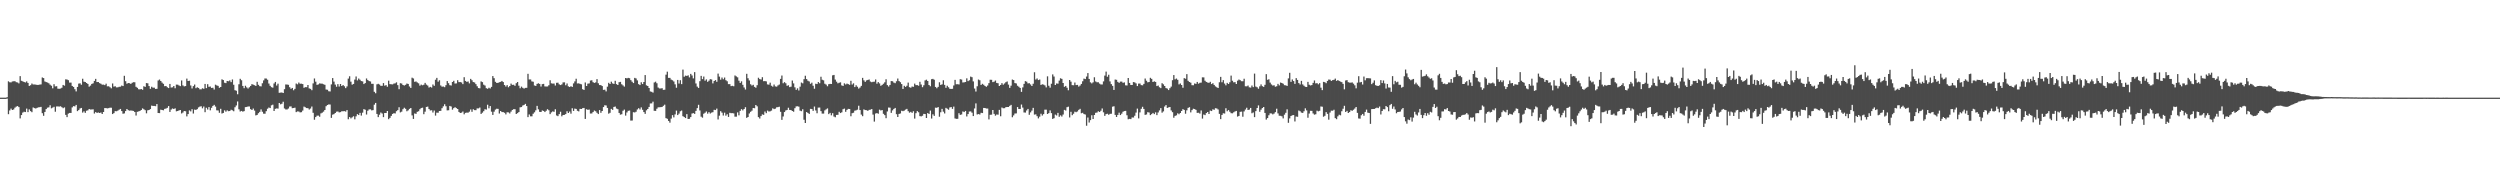 <svg xmlns="http://www.w3.org/2000/svg" width="1920" height="150"><path d="M0 75.000h1v1.000H0zM1 75.000h1v1.000H1zM2 75.000h1v1.000H2zM3 75.000h1v1.000H3zM4 74.989h1v1.000H4zM5 74.634h1v1.087H5zM6 62.473h1v25.255H6zM7 63.201h1v21.643H7zM8 63.306h1v20.117H8zM9 62.585h1v21.877H9zM10 62.407h1v21.652H10zM11 62.359h1v20.346H11zM12 63.107h1v18.759H12zM13 63.320h1v18.130H13zM14 64.048h1v18.205H14zM15 58.452h1v32.490H15zM16 62.061h1v26.292H16zM17 62.482h1v23.994H17zM18 62.995h1v22.818H18zM19 63.336h1v22.737H19zM20 62.535h1v20.854H20zM21 63.691h1v22.451H21zM22 66.005h1v18.025H22zM23 65.419h1v19.945H23zM24 64.149h1v22.026H24zM25 64.872h1v17.681H25zM26 64.849h1v18.192H26zM27 64.954h1v18.391H27zM28 65.208h1v17.622H28zM29 65.197h1v17.240H29zM30 64.950h1v17.395H30zM31 64.822h1v17.249H31zM32 59.475h1v27.471H32zM33 59.933h1v29.023H33zM34 62.549h1v23.422H34zM35 63.020h1v20.723H35zM36 63.359h1v19.322H36zM37 63.970h1v18.482H37zM38 65.030h1v15.832H38zM39 65.865h1v17.320H39zM40 67.836h1v14.781H40zM41 64.684h1v17.320H41zM42 66.376h1v19.446H42zM43 66.204h1v15.578H43zM44 68.104h1v13.632H44zM45 68.211h1v13.658H45zM46 68.015h1v13.614H46zM47 67.374h1v14.953H47zM48 65.206h1v17.890H48zM49 65.781h1v16.683H49zM50 60.931h1v27.272H50zM51 61.095h1v28.876H51zM52 61.599h1v25.644H52zM53 63.437h1v23.319H53zM54 63.441h1v23.271H54zM55 66.007h1v16.498H55zM56 66.742h1v14.747H56zM57 68.484h1v13.223H57zM58 70.175h1v10.417H58zM59 66.772h1v18.590H59zM60 64.183h1v20.357H60zM61 64.021h1v19.261H61zM62 65.073h1v17.826H62zM63 60.455h1v26.015H63zM64 62.743h1v22.763H64zM65 62.954h1v23.710H65zM66 63.734h1v21.325H66zM67 64.458h1v20.259H67zM68 66.568h1v17.132H68zM69 65.737h1v18.400H69zM70 64.455h1v19.620H70zM71 63.982h1v19.963H71zM72 62.167h1v25.015H72zM73 60.592h1v25.486H73zM74 63.016h1v23.722H74zM75 62.988h1v23.371H75zM76 63.865h1v22.895H76zM77 64.323h1v22.113H77zM78 65.048h1v22.513H78zM79 64.986h1v21.025H79zM80 65.382h1v17.633H80zM81 64.277h1v18.750H81zM82 66.316h1v16.926H82zM83 66.241h1v16.791H83zM84 67.035h1v15.647H84zM85 67.845h1v14.898H85zM86 64.096h1v23.525H86zM87 66.506h1v20.366H87zM88 66.234h1v19.123H88zM89 67.108h1v18.352H89zM90 67.083h1v17.908H90zM91 66.639h1v17.656H91zM92 66.568h1v17.082H92zM93 65.691h1v19.602H93zM94 66.087h1v21.268H94zM95 58.230h1v28.835H95zM96 62.382h1v22.909H96zM97 64.314h1v19.398H97zM98 63.728h1v20.881H98zM99 63.883h1v21.089H99zM100 64.478h1v20.336H100zM101 63.583h1v21.414H101zM102 63.135h1v22.060H102zM103 63.199h1v22.843H103zM104 66.666h1v22.071H104zM105 67.406h1v18.469H105zM106 68.539h1v17.022H106zM107 68.651h1v16.548H107zM108 68.369h1v16.116H108zM109 68.967h1v14.285H109zM110 66.227h1v17.665H110zM111 66.701h1v17.940H111zM112 63.785h1v23.273H112zM113 64.007h1v20.726H113zM114 66.110h1v18.361H114zM115 68.188h1v15.569H115zM116 66.602h1v14.520H116zM117 67.310h1v14.070H117zM118 67.316h1v14.033H118zM119 68.278h1v13.289H119zM120 68.182h1v11.737H120zM121 61.807h1v24.992H121zM122 61.102h1v25.775H122zM123 62.208h1v22.014H123zM124 63.460h1v21.030H124zM125 64.364h1v20.380H125zM126 66.206h1v17.409H126zM127 66.044h1v17.306H127zM128 67.035h1v15.770H128zM129 67.641h1v13.822H129zM130 64.471h1v21.508H130zM131 67.241h1v16.885H131zM132 67.051h1v16.274H132zM133 66.071h1v17.631H133zM134 67.783h1v15.434H134zM135 64.998h1v20.488H135zM136 65.034h1v20.195H136zM137 65.639h1v19.153H137zM138 66.126h1v18.375H138zM139 61.800h1v25.351H139zM140 65.563h1v20.874H140zM141 66.376h1v18.878H141zM142 66.092h1v19.345H142zM143 60.377h1v29.011H143zM144 62.231h1v25.351H144zM145 61.995h1v22.811H145zM146 65.620h1v19.941H146zM147 67.941h1v15.912H147zM148 66.154h1v21.046H148zM149 64.902h1v19.284H149zM150 67.735h1v16.718H150zM151 67.010h1v16.786H151zM152 67.522h1v14.974H152zM153 68.600h1v13.252H153zM154 68.594h1v13.012H154zM155 67.776h1v15.404H155zM156 68.214h1v13.616H156zM157 64.467h1v21.687H157zM158 67.664h1v15.061H158zM159 64.666h1v19.444H159zM160 66.644h1v15.587H160zM161 66.479h1v18.251H161zM162 67.516h1v15.262H162zM163 67.367h1v14.008H163zM164 68.736h1v11.781H164zM165 65.039h1v16.837H165zM166 65.611h1v19.123H166zM167 65.939h1v18.899H167zM168 67.415h1v19.204H168zM169 66.833h1v16.750H169zM170 60.910h1v26.262H170zM171 61.485h1v25.244H171zM172 63.517h1v21.206H172zM173 63.844h1v21.932H173zM174 62.224h1v22.509H174zM175 62.421h1v22.998H175zM176 61.766h1v23.495H176zM177 63.096h1v21.202H177zM178 61.047h1v23.696H178zM179 65.055h1v20.403H179zM180 69.294h1v13.095H180zM181 69.665h1v11.321H181zM182 72.395h1v5.532H182zM183 64.735h1v19.233H183zM184 60.539h1v25.113H184zM185 61.640h1v23.550H185zM186 65.980h1v19.767H186zM187 67.733h1v17.610H187zM188 65.868h1v16.413H188zM189 67.133h1v14.997H189zM190 68.010h1v13.754H190zM191 67.005h1v14.759H191zM192 66.000h1v17.789H192zM193 64.611h1v19.876H193zM194 65.002h1v18.363H194zM195 65.419h1v19.506H195zM196 66.005h1v22.630H196zM197 62.833h1v25.411H197zM198 65.126h1v21.822H198zM199 66.193h1v19.739H199zM200 66.371h1v17.656H200zM201 63.943h1v21.856H201zM202 61.748h1v25.566H202zM203 60.276h1v27.084H203zM204 60.317h1v25.093H204zM205 61.256h1v22.234H205zM206 64.174h1v18.437H206zM207 65.916h1v17.077H207zM208 66.975h1v13.916H208zM209 67.314h1v13.076H209zM210 64.091h1v21.144H210zM211 62.933h1v20.613H211zM212 65.678h1v17.576H212zM213 64.259h1v19.146H213zM214 71.269h1v7.832H214zM215 71.141h1v9.000H215zM216 71.006h1v8.659H216zM217 71.425h1v6.727H217zM218 68.491h1v14.800H218zM219 64.888h1v19.171H219zM220 64.938h1v19.114H220zM221 65.126h1v18.203H221zM222 66.966h1v14.875H222zM223 68.200h1v13.490H223zM224 67.509h1v15.608H224zM225 69.331h1v13.621H225zM226 68.259h1v14.418H226zM227 64.169h1v21.955H227zM228 64.783h1v20.774H228zM229 63.391h1v22.257H229zM230 64.302h1v22.005H230zM231 64.259h1v21.900H231zM232 64.586h1v20.357H232zM233 67.406h1v14.454H233zM234 66.918h1v15.498H234zM235 66.955h1v16.031H235zM236 65.293h1v17.798H236zM237 67.902h1v16.217H237zM238 68.250h1v15.120H238zM239 69.278h1v12.527H239zM240 64.037h1v22.589H240zM241 60.262h1v31.717H241zM242 62.698h1v27.196H242zM243 65.190h1v23.642H243zM244 64.838h1v23.964H244zM245 64.073h1v25.576H245zM246 64.222h1v22.889H246zM247 64.245h1v22.261H247zM248 64.739h1v20.980H248zM249 65.131h1v19.366H249zM250 68.740h1v12.831H250zM251 68.925h1v11.696H251zM252 70.100h1v10.071H252zM253 70.264h1v10.014H253zM254 64.838h1v25.679H254zM255 59.976h1v28.112H255zM256 62.645h1v25.001H256zM257 64.986h1v21.783H257zM258 66.630h1v19.149H258zM259 64.595h1v21.000H259zM260 66.470h1v19.838H260zM261 64.533h1v21.566H261zM262 66.062h1v19.405H262zM263 65.257h1v20.213H263zM264 66.243h1v19.121H264zM265 67.669h1v18.039H265zM266 66.378h1v18.162H266zM267 60.363h1v31.231H267zM268 58.557h1v31.360H268zM269 62.723h1v28.192H269zM270 65.037h1v25.049H270zM271 64.469h1v24.823H271zM272 61.134h1v30.520H272zM273 58.701h1v30.645H273zM274 61.755h1v25.910H274zM275 60.336h1v28.052H275zM276 61.242h1v25.431H276zM277 62.238h1v26.564H277zM278 62.512h1v24.024H278zM279 64.547h1v19.249H279zM280 63.805h1v20.492H280zM281 60.244h1v27.709H281zM282 61.494h1v23.564H282zM283 62.254h1v21.760H283zM284 62.544h1v21.428H284zM285 64.334h1v20.469H285zM286 64.334h1v20.224H286zM287 70.505h1v9.888H287zM288 71.622h1v7.455H288zM289 64.783h1v22.699H289zM290 64.343h1v25.624H290zM291 64.913h1v23.177H291zM292 65.891h1v20.522H292zM293 65.872h1v21.305H293zM294 63.787h1v26.164H294zM295 65.794h1v21.005H295zM296 65.373h1v21.389H296zM297 66.625h1v18.629H297zM298 61.970h1v29.595H298zM299 64.616h1v25.882H299zM300 64.703h1v24.262H300zM301 64.815h1v22.676H301zM302 64.222h1v22.733H302zM303 64.002h1v23.163H303zM304 63.249h1v22.165H304zM305 65.385h1v19.194H305zM306 68.530h1v13.848H306zM307 63.879h1v22.456H307zM308 64.128h1v21.632H308zM309 65.293h1v18.558H309zM310 65.707h1v17.013H310zM311 65.110h1v18.460H311zM312 64.156h1v21.307H312zM313 64.460h1v20.279H313zM314 66.428h1v17.198H314zM315 67.511h1v15.447H315zM316 59.672h1v28.931H316zM317 60.285h1v31.046H317zM318 62.821h1v24.326H318zM319 62.553h1v24.878H319zM320 63.334h1v22.529H320zM321 63.984h1v21.465H321zM322 65.797h1v18.105H322zM323 64.957h1v18.018H323zM324 65.501h1v17.212H324zM325 65.067h1v22.625H325zM326 63.663h1v22.108H326zM327 64.989h1v17.132H327zM328 65.707h1v16.162H328zM329 67.232h1v16.528H329zM330 66.710h1v18.128H330zM331 67.204h1v17.480H331zM332 64.879h1v21.524H332zM333 65.874h1v19.011H333zM334 61.221h1v27.581H334zM335 59.809h1v26.699H335zM336 62.718h1v23.866H336zM337 61.642h1v23.598H337zM338 65.620h1v19.542H338zM339 66.586h1v16.505H339zM340 66.454h1v15.228H340zM341 66.973h1v13.090H341zM342 65.421h1v16.205H342zM343 62.249h1v22.545H343zM344 63.881h1v20.819H344zM345 65.410h1v15.965H345zM346 65.668h1v16.157H346zM347 62.959h1v21.282H347zM348 62.075h1v20.954H348zM349 64.130h1v18.210H349zM350 64.030h1v19.013H350zM351 61.597h1v22.129H351zM352 63.087h1v22.898H352zM353 63.039h1v23.767H353zM354 63.336h1v23.177H354zM355 64.604h1v21.062H355zM356 59.264h1v28.558H356zM357 62.132h1v24.555H357zM358 62.890h1v23.575H358zM359 62.579h1v23.939H359zM360 64.069h1v21.694H360zM361 60.571h1v23.511H361zM362 61.636h1v24.216H362zM363 63.020h1v20.874H363zM364 63.334h1v21.227H364zM365 64.604h1v20.043H365zM366 66.264h1v17.004H366zM367 67.655h1v15.608H367zM368 67.836h1v14.772H368zM369 62.514h1v24.969H369zM370 63.057h1v23.495H370zM371 65.009h1v20.382H371zM372 65.671h1v18.270H372zM373 67.731h1v16.448H373zM374 68.207h1v12.248H374zM375 67.392h1v15.786H375zM376 67.962h1v13.518H376zM377 66.730h1v19.043H377zM378 58.434h1v29.831H378zM379 60.068h1v25.688H379zM380 62.821h1v21.350H380zM381 63.716h1v19.805H381zM382 63.620h1v20.014H382zM383 63.151h1v24.047H383zM384 62.881h1v22.351H384zM385 62.141h1v23.902H385zM386 63.009h1v23.097H386zM387 65.295h1v21.330H387zM388 66.447h1v21.433H388zM389 65.380h1v20.817H389zM390 67.023h1v19.279H390zM391 66.039h1v21.080H391zM392 64.215h1v21.481H392zM393 65.183h1v19.252H393zM394 65.087h1v18.780H394zM395 65.907h1v17.961H395zM396 63.897h1v23.660H396zM397 62.954h1v23.939H397zM398 65.797h1v20.263H398zM399 67.793h1v14.653H399zM400 66.506h1v15.702H400zM401 67.417h1v13.655H401zM402 68.049h1v12.563H402zM403 67.477h1v12.312H403zM404 67.415h1v14.065H404zM405 56.685h1v33.291H405zM406 61.047h1v26.839H406zM407 61.045h1v28.281H407zM408 62.519h1v26.841H408zM409 62.773h1v24.585H409zM410 65.623h1v20.639H410zM411 65.991h1v18.721H411zM412 64.412h1v16.903H412zM413 63.943h1v20.007H413zM414 64.483h1v21.437H414zM415 66.465h1v19.570H415zM416 64.636h1v20.204H416zM417 64.394h1v20.790H417zM418 66.330h1v19.716H418zM419 66.470h1v18.572H419zM420 66.428h1v17.455H420zM421 65.506h1v19.174H421zM422 61.636h1v26.033H422zM423 63.988h1v22.358H423zM424 64.185h1v21.371H424zM425 64.156h1v21.691H425zM426 65.710h1v18.187H426zM427 63.602h1v25.097H427zM428 63.478h1v25.738H428zM429 64.760h1v22.873H429zM430 65.314h1v20.492H430zM431 64.796h1v24.530H431zM432 63.306h1v25.029H432zM433 63.226h1v24.999H433zM434 65.476h1v22.138H434zM435 64.112h1v21.316H435zM436 66.293h1v20.467H436zM437 66.827h1v18.849H437zM438 66.220h1v21.083H438zM439 66.779h1v16.368H439zM440 64.071h1v21.112H440zM441 62.501h1v20.915H441zM442 60.466h1v23.197H442zM443 64.087h1v20.991H443zM444 64.021h1v21.540H444zM445 64.430h1v19.185H445zM446 64.780h1v18.924H446zM447 68.509h1v14.612H447zM448 69.063h1v13.834H448zM449 63.320h1v28.043H449zM450 66.044h1v17.878H450zM451 64.279h1v20.078H451zM452 64.037h1v20.082H452zM453 61.828h1v25.354H453zM454 61.649h1v25.468H454zM455 63.151h1v22.900H455zM456 63.680h1v21.204H456zM457 63.288h1v22.156H457zM458 60.752h1v25.857H458zM459 63.956h1v23.653H459zM460 65.332h1v19.215H460zM461 65.392h1v21.227H461zM462 66.113h1v19.144H462zM463 69.017h1v13.204H463zM464 68.855h1v11.984H464zM465 70.175h1v10.826H465zM466 66.584h1v16.294H466zM467 63.602h1v23.671H467zM468 64.508h1v22.131H468zM469 62.734h1v20.899H469zM470 64.032h1v20.343H470zM471 64.451h1v17.690H471zM472 62.043h1v19.764H472zM473 64.604h1v18.739H473zM474 65.282h1v18.581H474zM475 63.121h1v23.637H475zM476 62.874h1v25.180H476zM477 64.739h1v23.005H477zM478 65.572h1v19.469H478zM479 66.520h1v17.649H479zM480 59.912h1v28.860H480zM481 60.203h1v26.180H481zM482 59.782h1v25.289H482zM483 60.061h1v24.834H483zM484 61.539h1v31.096H484zM485 62.785h1v29.803H485zM486 63.773h1v22.385H486zM487 59.789h1v26.608H487zM488 60.262h1v25.546H488zM489 61.723h1v22.346H489zM490 64.613h1v18.466H490zM491 65.350h1v18.727H491zM492 63.197h1v19.261H492zM493 64.558h1v19.776H493zM494 62.984h1v23.065H494zM495 57.664h1v29.771H495zM496 65.511h1v19.222H496zM497 66.064h1v17.624H497zM498 67.600h1v14.525H498zM499 70.232h1v9.240H499zM500 70.518h1v8.874H500zM501 71.136h1v6.963H501zM502 63.343h1v21.772H502zM503 62.718h1v22.493H503zM504 63.947h1v19.567H504zM505 67.245h1v15.196H505zM506 67.955h1v14.408H506zM507 67.941h1v14.349H507zM508 67.719h1v14.431H508zM509 69.031h1v12.241H509zM510 68.937h1v11.458H510zM511 57.328h1v33.397H511zM512 55.055h1v36.182H512zM513 59.807h1v33.088H513zM514 59.786h1v34.397H514zM515 61.155h1v29.947H515zM516 61.647h1v26.775H516zM517 62.585h1v27.590H517zM518 64.771h1v23.104H518zM519 67.367h1v17.549H519zM520 61.388h1v26.974H520zM521 64.153h1v23.079H521zM522 61.592h1v23.841H522zM523 64.604h1v20.295H523zM524 53.458h1v35.795H524zM525 58.923h1v30.991H525zM526 58.079h1v32.573H526zM527 58.319h1v29.313H527zM528 57.854h1v33.534H528zM529 59.466h1v31.753H529zM530 56.726h1v33.165H530zM531 57.960h1v29.231H531zM532 60.219h1v26.644H532zM533 55.417h1v32.032H533zM534 64.124h1v20.998H534zM535 66.522h1v16.548H535zM536 67.538h1v12.930H536zM537 62.373h1v22.460H537zM538 58.285h1v31.323H538zM539 60.768h1v29.579H539zM540 58.797h1v28.549H540zM541 61.974h1v24.587H541zM542 60.965h1v24.628H542zM543 62.798h1v24.495H543zM544 61.935h1v24.177H544zM545 60.796h1v26.393H545zM546 61.029h1v25.438H546zM547 64.039h1v22.133H547zM548 62.210h1v22.094H548zM549 61.487h1v23.067H549zM550 62.835h1v20.565H550zM551 56.550h1v35.189H551zM552 58.807h1v30.021H552zM553 61.203h1v24.202H553zM554 59.548h1v26.983H554zM555 60.878h1v27.832H555zM556 59.557h1v26.951H556zM557 61.613h1v27.210H557zM558 62.416h1v25.326H558zM559 64.618h1v25.203H559zM560 64.609h1v21.998H560zM561 66.129h1v20.787H561zM562 65.886h1v20.982H562zM563 66.245h1v20.863H563zM564 57.935h1v31.673H564zM565 58.658h1v30.925H565zM566 59.404h1v26.924H566zM567 61.931h1v26.665H567zM568 63.673h1v21.481H568zM569 62.464h1v21.350H569zM570 65.144h1v19.636H570zM571 67.154h1v16.539H571zM572 68.765h1v13.589H572zM573 56.687h1v33.843H573zM574 60.111h1v29.734H574zM575 61.796h1v25.363H575zM576 64.705h1v21.156H576zM577 65.696h1v19.272H577zM578 65.135h1v17.814H578zM579 66.735h1v16.400H579zM580 67.399h1v13.220H580zM581 65.440h1v16.242H581zM582 59.688h1v30.266H582zM583 60.699h1v30.311H583zM584 61.061h1v28.059H584zM585 59.280h1v28.583H585zM586 62.343h1v25.887H586zM587 62.235h1v23.403H587zM588 62.537h1v24.376H588zM589 64.824h1v20.133H589zM590 65.025h1v20.632H590zM591 63.480h1v22.007H591zM592 65.861h1v19.078H592zM593 66.559h1v16.654H593zM594 64.927h1v18.899H594zM595 66.353h1v17.102H595zM596 66.577h1v15.841H596zM597 65.568h1v16.731H597zM598 64.895h1v17.054H598zM599 60.576h1v25.312H599zM600 57.983h1v34.081H600zM601 63.961h1v25.477H601zM602 63.089h1v22.998H602zM603 63.956h1v20.883H603zM604 65.916h1v18.501H604zM605 65.488h1v17.235H605zM606 66.904h1v17.501H606zM607 66.575h1v17.945H607zM608 61.867h1v23.360H608zM609 64.050h1v21.762H609zM610 67.081h1v16.029H610zM611 69.031h1v12.699H611zM612 67.831h1v13.806H612zM613 69.489h1v12.428H613zM614 66.552h1v18.418H614zM615 63.387h1v21.991H615zM616 63.991h1v19.940H616zM617 60.846h1v31.099H617zM618 58.159h1v36.322H618zM619 60.734h1v25.315H619zM620 62.011h1v24.699H620zM621 62.581h1v24.914H621zM622 64.357h1v19.277H622zM623 63.467h1v20.320H623zM624 65.852h1v19.284H624zM625 68.152h1v13.678H625zM626 64.311h1v20.517H626zM627 64.570h1v22.435H627zM628 63.043h1v19.588H628zM629 63.966h1v18.595H629zM630 58.910h1v26.422H630zM631 61.235h1v26.027H631zM632 61.688h1v25.539H632zM633 64.302h1v20.460H633zM634 64.959h1v19.011H634zM635 66.275h1v16.972H635zM636 64.641h1v23.001H636zM637 64.421h1v22.241H637zM638 64.517h1v24.072H638zM639 57.857h1v29.084H639zM640 57.573h1v31.911H640zM641 61.130h1v28.915H641zM642 62.718h1v25.530H642zM643 63.991h1v24.161H643zM644 63.549h1v22.314H644zM645 63.251h1v23.561H645zM646 65.582h1v20.691H646zM647 66.007h1v17.883H647zM648 64.002h1v19.391H648zM649 64.883h1v20.993H649zM650 64.211h1v20.160H650zM651 64.613h1v18.995H651zM652 65.121h1v18.583H652zM653 62.080h1v27.198H653zM654 64.934h1v21.980H654zM655 64.018h1v22.559H655zM656 66.850h1v18.132H656zM657 65.481h1v19.279H657zM658 66.589h1v17.640H658zM659 68.060h1v13.138H659zM660 67.204h1v17.327H660zM661 65.939h1v22.065H661zM662 59.786h1v29.432H662zM663 61.695h1v22.341H663zM664 62.885h1v21.634H664zM665 61.759h1v22.891H665zM666 61.398h1v23.738H666zM667 61.036h1v23.362H667zM668 62.599h1v21.604H668zM669 63.119h1v20.657H669zM670 62.801h1v25.200H670zM671 62.746h1v30.662H671zM672 61.004h1v26.180H672zM673 64.236h1v22.593H673zM674 63.020h1v24.328H674zM675 64.055h1v20.192H675zM676 65.872h1v18.961H676zM677 65.170h1v19.364H677zM678 64.297h1v23.106H678zM679 63.217h1v25.198H679zM680 60.860h1v29.934H680zM681 65.373h1v20.250H681zM682 66.463h1v16.143H682zM683 65.229h1v17.457H683zM684 62.242h1v24.433H684zM685 62.432h1v22.378H685zM686 63.414h1v20.236H686zM687 63.895h1v19.013H687zM688 62.405h1v25.308H688zM689 60.292h1v29.556H689zM690 62.260h1v25.235H690zM691 63.114h1v24.005H691zM692 64.561h1v20.485H692zM693 68.287h1v17.089H693zM694 65.895h1v19.023H694zM695 66.765h1v17.418H695zM696 65.865h1v17.734H696zM697 63.414h1v21.982H697zM698 66.994h1v19.558H698zM699 67.394h1v18.519H699zM700 66.447h1v20.252H700zM701 66.641h1v18.821H701zM702 64.222h1v26.887H702zM703 65.398h1v21.524H703zM704 65.387h1v19.979H704zM705 65.856h1v20.373H705zM706 62.801h1v26.395H706zM707 64.909h1v24.479H707zM708 66.994h1v21.893H708zM709 65.488h1v21.959H709zM710 61.736h1v25.864H710zM711 61.162h1v29.471H711zM712 62.183h1v24.653H712zM713 65.286h1v22.227H713zM714 66.268h1v18.684H714zM715 60.841h1v30.206H715zM716 60.578h1v27.230H716zM717 61.249h1v27.723H717zM718 66.767h1v15.896H718zM719 67.763h1v15.029H719zM720 66.694h1v15.541H720zM721 63.192h1v26.441H721zM722 65.254h1v20.948H722zM723 64.744h1v18.844H723zM724 61.654h1v24.111H724zM725 65.186h1v21.955H725zM726 67.435h1v15.415H726zM727 65.858h1v17.636H727zM728 67.021h1v17.274H728zM729 68.198h1v14.356H729zM730 68.296h1v13.925H730zM731 68.216h1v15.381H731zM732 65.646h1v16.242H732zM733 61.343h1v29.645H733zM734 64.737h1v26.562H734zM735 64.657h1v26.562H735zM736 64.888h1v22.030H736zM737 60.818h1v27.416H737zM738 61.082h1v26.805H738zM739 63.320h1v22.264H739zM740 63.240h1v22.802H740zM741 62.975h1v22.209H741zM742 60.164h1v29.261H742zM743 62.286h1v25.303H743zM744 61.652h1v23.980H744zM745 58.843h1v26.709H745zM746 59.303h1v27.242H746zM747 62.510h1v26.626H747zM748 68.010h1v15.280H748zM749 70.313h1v9.098H749zM750 66.254h1v21.673H750zM751 61.068h1v26.514H751zM752 61.633h1v26.326H752zM753 65.227h1v21.410H753zM754 64.346h1v22.483H754zM755 65.101h1v17.777H755zM756 66.000h1v16.949H756zM757 66.666h1v16.663H757zM758 65.689h1v17.645H758zM759 63.824h1v27.885H759zM760 61.260h1v26.926H760zM761 61.279h1v26.777H761zM762 63.071h1v21.424H762zM763 62.739h1v24.694H763zM764 61.828h1v26.983H764zM765 63.686h1v24.289H765zM766 63.929h1v24.122H766zM767 66.053h1v18.302H767zM768 65.224h1v24.047H768zM769 63.847h1v18.750H769zM770 65.025h1v18.132H770zM771 64.078h1v19.034H771zM772 63.119h1v19.192H772zM773 62.574h1v19.586H773zM774 64.954h1v17.214H774zM775 67.463h1v13.818H775zM776 65.778h1v14.779H776zM777 61.079h1v28.972H777zM778 61.485h1v27.141H778zM779 63.817h1v23.367H779zM780 64.091h1v23.024H780zM781 65.847h1v16.361H781zM782 66.625h1v17.095H782zM783 67.525h1v16.116H783zM784 70.562h1v9.730H784zM785 67.140h1v15.512H785zM786 64.389h1v21.973H786zM787 62.306h1v24.193H787zM788 62.723h1v22.097H788zM789 64.025h1v19.622H789zM790 63.888h1v24.282H790zM791 64.883h1v21.449H791zM792 66.064h1v18.883H792zM793 64.320h1v18.528H793zM794 55.504h1v32.490H794zM795 61.091h1v26.699H795zM796 60.281h1v28.965H796zM797 61.510h1v29.396H797zM798 61.102h1v28.489H798zM799 65.215h1v22.149H799zM800 64.737h1v23.974H800zM801 64.980h1v22.676H801zM802 65.609h1v18.622H802zM803 67.142h1v17.061H803zM804 58.628h1v28.899H804zM805 65.831h1v21.030H805zM806 67.339h1v17.432H806zM807 64.300h1v22.586H807zM808 57.113h1v34.211H808zM809 58.761h1v32.016H809zM810 65.259h1v22.758H810zM811 64.101h1v24.587H811zM812 64.245h1v22.419H812zM813 61.892h1v27.823H813zM814 60.116h1v28.455H814zM815 60.569h1v28.947H815zM816 63.746h1v24.214H816zM817 66.680h1v17.679H817zM818 66.010h1v18.876H818zM819 67.355h1v14.951H819zM820 69.337h1v12.573H820zM821 61.418h1v28.801H821zM822 62.702h1v23.168H822zM823 65.373h1v23.083H823zM824 65.460h1v21.865H824zM825 63.389h1v22.376H825zM826 65.341h1v20.808H826zM827 65.167h1v20.462H827zM828 66.522h1v17.881H828zM829 65.698h1v17.887H829zM830 64.451h1v22.552H830zM831 62.425h1v24.189H831zM832 60.390h1v27.224H832zM833 60.727h1v27.233H833zM834 58.765h1v37.807H834zM835 56.124h1v34.154H835zM836 60.640h1v33.470H836zM837 63.215h1v29.071H837zM838 64.064h1v24.447H838zM839 63.249h1v28.144H839zM840 59.354h1v28.988H840zM841 62.576h1v24.051H841zM842 63.203h1v23.236H842zM843 63.194h1v22.234H843zM844 64.188h1v21.838H844zM845 64.854h1v20.208H845zM846 64.881h1v18.428H846zM847 62.501h1v23.754H847zM848 58.042h1v30.922H848zM849 54.989h1v32.685H849zM850 58.919h1v28.437H850zM851 57.390h1v30.778H851zM852 62.501h1v24.926H852zM853 64.606h1v22.754H853zM854 65.936h1v15.992H854zM855 69.090h1v12.536H855zM856 61.057h1v27.187H856zM857 61.301h1v28.531H857zM858 62.897h1v25.358H858zM859 63.627h1v22.900H859zM860 62.686h1v25.688H860zM861 62.693h1v24.614H861zM862 63.595h1v22.202H862zM863 63.258h1v22.065H863zM864 65.543h1v19.588H864zM865 65.650h1v22.873H865zM866 59.898h1v31.703H866zM867 63.712h1v27.562H867zM868 65.220h1v26.290H868zM869 65.257h1v24.960H869zM870 63.009h1v27.263H870zM871 63.258h1v25.621H871zM872 64.037h1v22.424H872zM873 66.115h1v17.315H873zM874 64.181h1v26.732H874zM875 64.128h1v22.202H875zM876 65.392h1v18.176H876zM877 65.513h1v16.532H877zM878 64.428h1v19.235H878zM879 60.340h1v27.871H879zM880 62.025h1v25.864H880zM881 63.254h1v22.900H881zM882 62.988h1v23.452H882zM883 59.736h1v28.698H883zM884 60.590h1v27.084H884zM885 62.986h1v23.761H885zM886 62.473h1v25.203H886zM887 62.906h1v23.369H887zM888 66.117h1v22.296H888zM889 65.689h1v20.666H889zM890 67.010h1v17.759H890zM891 67.708h1v15.319H891zM892 63.879h1v22.632H892zM893 64.780h1v20.771H893zM894 66.028h1v15.800H894zM895 67.625h1v13.042H895zM896 68.056h1v14.848H896zM897 69.147h1v13.351H897zM898 67.756h1v14.440H898zM899 66.499h1v18.363H899zM900 61.597h1v24.594H900zM901 57.642h1v32.769H901zM902 60.924h1v28.080H902zM903 60.313h1v28.247H903zM904 61.304h1v25.727H904zM905 64.810h1v22.934H905zM906 64.124h1v22.646H906zM907 65.259h1v19.979H907zM908 67.365h1v16.471H908zM909 59.990h1v24.422H909zM910 60.475h1v26.848H910zM911 56.953h1v27.777H911zM912 62.052h1v20.810H912zM913 62.997h1v19.320H913zM914 63.476h1v22.854H914zM915 65.442h1v19.123H915zM916 65.474h1v18.022H916zM917 64.091h1v19.661H917zM918 64.414h1v19.989H918zM919 62.901h1v23.767H919zM920 64.265h1v22.293H920zM921 63.572h1v23.694H921zM922 63.451h1v21.394H922zM923 59.390h1v31.671H923zM924 59.429h1v28.521H924zM925 62.011h1v26.432H925zM926 62.915h1v23.928H926zM927 63.373h1v22.653H927zM928 63.629h1v23.941H928zM929 62.844h1v22.081H929zM930 64.574h1v20.739H930zM931 63.883h1v20.075H931zM932 65.243h1v19.084H932zM933 66.376h1v16.741H933zM934 67.019h1v16.265H934zM935 67.561h1v16.498H935zM936 63.162h1v24.269H936zM937 59.013h1v32.504H937zM938 63.194h1v25.086H938zM939 61.546h1v25.438H939zM940 64.149h1v23.035H940zM941 65.529h1v17.601H941zM942 63.622h1v21.813H942zM943 64.497h1v20.021H943zM944 63.158h1v22.639H944zM945 58.049h1v28.901H945zM946 61.979h1v25.040H946zM947 63.240h1v23.035H947zM948 63.055h1v22.531H948zM949 64.524h1v20.661H949zM950 61.949h1v27.604H950zM951 61.077h1v27.961H951zM952 61.588h1v24.301H952zM953 62.386h1v23.317H953zM954 62.411h1v27.265H954zM955 60.493h1v25.038H955zM956 66.250h1v17.855H956zM957 66.302h1v16.450H957zM958 65.694h1v18.810H958zM959 67.069h1v17.098H959zM960 67.266h1v15.649H960zM961 65.666h1v21.344H961zM962 66.907h1v19.446H962zM963 56.529h1v33.408H963zM964 66.483h1v18.849H964zM965 67.026h1v15.926H965zM966 68.163h1v12.760H966zM967 66.296h1v19.561H967zM968 64.828h1v19.412H968zM969 66.209h1v16.784H969zM970 66.705h1v15.457H970zM971 65.115h1v21.611H971zM972 56.918h1v34.948H972zM973 61.265h1v29.400H973zM974 60.857h1v27.672H974zM975 63.435h1v23.589H975zM976 64.893h1v22.245H976zM977 65.682h1v22.168H977zM978 65.499h1v21.728H978zM979 66.634h1v19.485H979zM980 66.241h1v17.242H980zM981 64.435h1v22.676H981zM982 65.561h1v23.342H982zM983 63.389h1v25.528H983zM984 63.760h1v25.594H984zM985 64.284h1v26.633H985zM986 65.410h1v22.680H986zM987 65.533h1v21.101H987zM988 66.019h1v17.942H988zM989 60.233h1v34.063H989zM990 55.925h1v34.985H990zM991 62.892h1v26.187H991zM992 61.047h1v27.469H992zM993 62.249h1v26.134H993zM994 64.405h1v28.885H994zM995 60.029h1v29.453H995zM996 61.372h1v28.320H996zM997 63.817h1v21.083H997zM998 64.847h1v20.584H998zM999 62.128h1v24.351H999zM1000 64.817h1v21.897H1000zM1001 65.861h1v19.577H1001zM1002 66.650h1v16.574H1002zM1003 66.831h1v17.935H1003zM1004 62.894h1v27.505H1004zM1005 65.071h1v22.147H1005zM1006 65.616h1v19.478H1006zM1007 65.343h1v19.828H1007zM1008 63.631h1v23.523H1008zM1009 61.775h1v26.269H1009zM1010 64.037h1v23.735H1010zM1011 63.831h1v21.172H1011zM1012 64.790h1v20.730H1012zM1013 63.828h1v21.252H1013zM1014 67.337h1v14.440H1014zM1015 69.200h1v12.760H1015zM1016 62.865h1v26.807H1016zM1017 63.114h1v25.814H1017zM1018 63.897h1v22.218H1018zM1019 62.169h1v25.260H1019zM1020 61.091h1v30.797H1020zM1021 61.160h1v25.290H1021zM1022 62.167h1v22.822H1022zM1023 61.533h1v23.495H1023zM1024 61.304h1v22.957H1024zM1025 60.347h1v30.359H1025zM1026 62.100h1v29.435H1026zM1027 61.514h1v27.842H1027zM1028 62.178h1v25.935H1028zM1029 62.684h1v25.876H1029zM1030 63.103h1v22.355H1030zM1031 64.423h1v19.107H1031zM1032 68.610h1v12.667H1032zM1033 61.798h1v24.207H1033zM1034 61.542h1v23.582H1034zM1035 63.139h1v23.669H1035zM1036 63.416h1v22.634H1036zM1037 63.492h1v21.211H1037zM1038 63.277h1v21.824H1038zM1039 64.265h1v20.000H1039zM1040 65.543h1v17.821H1040zM1041 67.847h1v14.326H1041zM1042 63.480h1v23.207H1042zM1043 58.507h1v32.463H1043zM1044 63.265h1v27.881H1044zM1045 62.938h1v25.605H1045zM1046 64.943h1v22.566H1046zM1047 58.802h1v30.082H1047zM1048 61.709h1v24.248H1048zM1049 60.045h1v24.140H1049zM1050 59.995h1v26.523H1050zM1051 60.088h1v26.718H1051zM1052 60.217h1v34.935H1052zM1053 64.639h1v19.178H1053zM1054 63.542h1v20.156H1054zM1055 61.736h1v21.927H1055zM1056 65.419h1v17.752H1056zM1057 65.888h1v16.741H1057zM1058 66.046h1v16.988H1058zM1059 65.485h1v16.352H1059zM1060 61.549h1v26.377H1060zM1061 63.780h1v21.444H1061zM1062 61.798h1v22.074H1062zM1063 64.027h1v19.963H1063zM1064 68.001h1v13.401H1064zM1065 64.442h1v17.842H1065zM1066 67.172h1v18.265H1066zM1067 67.298h1v13.445H1067zM1068 70.516h1v9.323H1068zM1069 58.477h1v25.070H1069zM1070 64.693h1v17.127H1070zM1071 62.109h1v21.950H1071zM1072 63.219h1v23.763H1072zM1073 62.769h1v23.236H1073zM1074 65.089h1v20.842H1074zM1075 65.147h1v20.522H1075zM1076 67.330h1v16.709H1076zM1077 66.703h1v16.223H1077zM1078 58.557h1v31.330H1078zM1079 53.382h1v39.803H1079zM1080 56.348h1v38.624H1080zM1081 59.395h1v32.403H1081zM1082 60.777h1v31.488H1082zM1083 61.647h1v28.448H1083zM1084 61.068h1v32.321H1084zM1085 60.622h1v29.693H1085zM1086 64.703h1v21.172H1086zM1087 63.494h1v24.406H1087zM1088 64.886h1v23.848H1088zM1089 65.886h1v20.462H1089zM1090 67.003h1v16.645H1090zM1091 53.652h1v34.548H1091zM1092 58.818h1v31.929H1092zM1093 58.537h1v29.945H1093zM1094 58.202h1v28.588H1094zM1095 57.079h1v31.842H1095zM1096 58.585h1v28.368H1096zM1097 59.560h1v28.533H1097zM1098 60.514h1v25.360H1098zM1099 60.100h1v26.255H1099zM1100 61.784h1v20.307H1100zM1101 67.248h1v12.694H1101zM1102 68.790h1v14.166H1102zM1103 68.868h1v13.099H1103zM1104 57.877h1v31.350H1104zM1105 56.689h1v35.651H1105zM1106 59.839h1v30.645H1106zM1107 62.874h1v22.733H1107zM1108 64.396h1v21.179H1108zM1109 64.158h1v19.730H1109zM1110 64.792h1v19.265H1110zM1111 64.547h1v18.453H1111zM1112 63.318h1v21.913H1112zM1113 63.398h1v22.271H1113zM1114 60.656h1v27.269H1114zM1115 63.542h1v24.569H1115zM1116 59.445h1v26.686H1116zM1117 59.065h1v26.935H1117zM1118 53.913h1v38.006H1118zM1119 57.056h1v33.905H1119zM1120 58.466h1v31.332H1120zM1121 58.179h1v31.659H1121zM1122 59.285h1v29.453H1122zM1123 64.515h1v23.692H1123zM1124 64.526h1v23.635H1124zM1125 63.213h1v24.585H1125zM1126 62.331h1v24.486H1126zM1127 65.627h1v22.355H1127zM1128 61.219h1v30.758H1128zM1129 63.329h1v26.890H1129zM1130 66.021h1v24.406H1130zM1131 56.843h1v33.175H1131zM1132 54.309h1v38.984H1132zM1133 59.386h1v27.707H1133zM1134 59.841h1v26.974H1134zM1135 62.524h1v24.427H1135zM1136 63.183h1v21.460H1136zM1137 66.996h1v17.391H1137zM1138 68.978h1v11.994H1138zM1139 67.815h1v14.051H1139zM1140 59.344h1v34.882H1140zM1141 60.406h1v26.905H1141zM1142 65.131h1v20.952H1142zM1143 63.597h1v22.000H1143zM1144 64.094h1v22.289H1144zM1145 63.968h1v21.948H1145zM1146 63.407h1v20.796H1146zM1147 64.153h1v20.591H1147zM1148 66.110h1v17.107H1148zM1149 51.546h1v42.351H1149zM1150 60.878h1v31.527H1150zM1151 62.801h1v27.915H1151zM1152 61.633h1v28.096H1152zM1153 63.082h1v23.085H1153zM1154 61.743h1v23.074H1154zM1155 66.257h1v19.426H1155zM1156 68.394h1v17.892H1156zM1157 66.868h1v17.485H1157zM1158 64.540h1v23.884H1158zM1159 61.810h1v25.546H1159zM1160 63.977h1v23.708H1160zM1161 63.737h1v24.335H1161zM1162 65.852h1v20.545H1162zM1163 64.671h1v20.435H1163zM1164 64.922h1v18.357H1164zM1165 65.076h1v18.524H1165zM1166 63.034h1v23.838H1166zM1167 55.408h1v39.318H1167zM1168 61.986h1v31.969H1168zM1169 62.984h1v25.095H1169zM1170 63.554h1v23.818H1170zM1171 65.872h1v18.695H1171zM1172 67.960h1v14.868H1172zM1173 68.562h1v14.804H1173zM1174 64.538h1v19.316H1174zM1175 65.799h1v18.276H1175zM1176 60.397h1v28.812H1176zM1177 65.753h1v20.671H1177zM1178 69.761h1v14.175H1178zM1179 69.248h1v12.522H1179zM1180 63.398h1v19.062H1180zM1181 56.550h1v36.159H1181zM1182 58.862h1v31.453H1182zM1183 59.759h1v27.771H1183zM1184 59.843h1v33.486H1184zM1185 60.429h1v33.420H1185zM1186 62.897h1v30.080H1186zM1187 61.436h1v30.485H1187zM1188 61.674h1v22.614H1188zM1189 63.570h1v18.970H1189zM1190 63.181h1v18.473H1190zM1191 65.636h1v15.083H1191zM1192 69.351h1v12.502H1192zM1193 61.588h1v23.060H1193zM1194 65.762h1v19.718H1194zM1195 65.820h1v17.684H1195zM1196 67.905h1v15.239H1196zM1197 66.225h1v20.966H1197zM1198 60.194h1v29.966H1198zM1199 62.560h1v25.903H1199zM1200 63.565h1v23.056H1200zM1201 64.723h1v20.176H1201zM1202 62.883h1v27.237H1202zM1203 65.414h1v17.512H1203zM1204 66.605h1v16.015H1204zM1205 65.286h1v16.674H1205zM1206 56.783h1v40.144H1206zM1207 58.745h1v32.735H1207zM1208 58.360h1v34.846H1208zM1209 58.694h1v35.807H1209zM1210 60.059h1v35.553H1210zM1211 62.547h1v26.235H1211zM1212 61.926h1v25.138H1212zM1213 63.872h1v21.575H1213zM1214 66.401h1v17.745H1214zM1215 68.422h1v14.335H1215zM1216 68.971h1v14.669H1216zM1217 68.031h1v14.770H1217zM1218 67.346h1v16.736H1218zM1219 66.648h1v21.824H1219zM1220 58.900h1v34.690H1220zM1221 61.906h1v29.577H1221zM1222 63.213h1v27.691H1222zM1223 62.677h1v24.179H1223zM1224 64.799h1v19.716H1224zM1225 69.363h1v11.197H1225zM1226 68.484h1v12.721H1226zM1227 66.362h1v15.328H1227zM1228 61.276h1v20.513H1228zM1229 55.321h1v39.290H1229zM1230 64.959h1v21.277H1230zM1231 66.330h1v19.815H1231zM1232 65.245h1v20.531H1232zM1233 65.838h1v19.165H1233zM1234 65.501h1v21.881H1234zM1235 65.206h1v19.641H1235zM1236 65.268h1v19.139H1236zM1237 60.294h1v27.853H1237zM1238 59.763h1v28.318H1238zM1239 59.727h1v27.505H1239zM1240 63.142h1v25.507H1240zM1241 64.096h1v24.656H1241zM1242 67.065h1v18.677H1242zM1243 66.550h1v18.700H1243zM1244 66.067h1v17.613H1244zM1245 65.179h1v18.418H1245zM1246 63.904h1v24.104H1246zM1247 66.236h1v21.527H1247zM1248 69.090h1v16.068H1248zM1249 69.424h1v13.568H1249zM1250 67.992h1v14.715H1250zM1251 64.645h1v18.256H1251zM1252 62.867h1v22.106H1252zM1253 64.124h1v19.155H1253zM1254 66.369h1v17.654H1254zM1255 54.547h1v39.689H1255zM1256 60.274h1v32.486H1256zM1257 63.226h1v24.949H1257zM1258 62.647h1v26.221H1258zM1259 63.135h1v23.786H1259zM1260 68.468h1v20.771H1260zM1261 64.652h1v21.952H1261zM1262 64.510h1v21.717H1262zM1263 63.563h1v21.989H1263zM1264 55.792h1v34.969H1264zM1265 64.297h1v18.599H1265zM1266 67.710h1v14.736H1266zM1267 67.117h1v15.134H1267zM1268 65.549h1v22.071H1268zM1269 60.381h1v29.130H1269zM1270 63.675h1v23.889H1270zM1271 65.733h1v21.117H1271zM1272 66.183h1v20.025H1272zM1273 58.672h1v30.462H1273zM1274 61.173h1v27.350H1274zM1275 63.501h1v25.084H1275zM1276 63.778h1v24.905H1276zM1277 63.581h1v26.500H1277zM1278 61.919h1v29.423H1278zM1279 64.510h1v22.282H1279zM1280 64.973h1v20.433H1280zM1281 64.220h1v26.336H1281zM1282 63.325h1v25.541H1282zM1283 58.850h1v31.710H1283zM1284 59.441h1v27.361H1284zM1285 63.336h1v24.587H1285zM1286 66.069h1v16.722H1286zM1287 63.959h1v21.584H1287zM1288 65.426h1v17.709H1288zM1289 67.788h1v14.390H1289zM1290 62.549h1v24.399H1290zM1291 59.789h1v27.382H1291zM1292 51.901h1v36.095H1292zM1293 62.679h1v26.100H1293zM1294 65.662h1v19.144H1294zM1295 66.797h1v15.017H1295zM1296 60.338h1v34.324H1296zM1297 61.388h1v29.595H1297zM1298 66.000h1v19.471H1298zM1299 64.824h1v20.034H1299zM1300 62.089h1v26.791H1300zM1301 62.260h1v25.562H1301zM1302 62.075h1v23.680H1302zM1303 63.730h1v20.238H1303zM1304 60.857h1v29.620H1304zM1305 61.544h1v26.958H1305zM1306 62.359h1v23.568H1306zM1307 65.872h1v17.725H1307zM1308 61.732h1v35.823H1308zM1309 52.705h1v42.170H1309zM1310 59.990h1v32.117H1310zM1311 64.339h1v25.226H1311zM1312 63.920h1v27.549H1312zM1313 62.924h1v24.646H1313zM1314 64.330h1v22.014H1314zM1315 64.867h1v17.608H1315zM1316 68.612h1v11.105H1316zM1317 63.130h1v21.582H1317zM1318 59.120h1v30.437H1318zM1319 61.736h1v28.002H1319zM1320 63.290h1v23.172H1320zM1321 64.410h1v21.382H1321zM1322 64.847h1v19.437H1322zM1323 66.850h1v16.807H1323zM1324 65.987h1v18.267H1324zM1325 64.197h1v20.387H1325zM1326 52.540h1v43.715H1326zM1327 59.113h1v26.603H1327zM1328 58.315h1v30.565H1328zM1329 61.466h1v24.243H1329zM1330 60.303h1v26.043H1330zM1331 54.096h1v35.017H1331zM1332 61.185h1v25.177H1332zM1333 60.473h1v24.296H1333zM1334 64.588h1v19.828H1334zM1335 58.285h1v33.021H1335zM1336 58.967h1v27.089H1336zM1337 61.576h1v24.569H1337zM1338 62.771h1v22.383H1338zM1339 62.283h1v23.795H1339zM1340 61.526h1v22.632H1340zM1341 60.379h1v24.990H1341zM1342 65.071h1v18.121H1342zM1343 65.140h1v19.046H1343zM1344 57.875h1v32.895H1344zM1345 57.127h1v33.729H1345zM1346 64.398h1v21.991H1346zM1347 61.317h1v23.980H1347zM1348 65.382h1v18.361H1348zM1349 61.478h1v28.162H1349zM1350 62.244h1v27.068H1350zM1351 65.094h1v22.660H1351zM1352 61.082h1v21.735H1352zM1353 64.556h1v30.572H1353zM1354 63.522h1v23.115H1354zM1355 65.918h1v19.096H1355zM1356 65.250h1v19.430H1356zM1357 66.220h1v15.953H1357zM1358 65.810h1v16.892H1358zM1359 66.769h1v15.079H1359zM1360 67.740h1v12.930H1360zM1361 61.430h1v28.977H1361zM1362 61.040h1v28.645H1362zM1363 63.293h1v24.232H1363zM1364 62.704h1v26.819H1364zM1365 64.471h1v24.541H1365zM1366 62.908h1v24.692H1366zM1367 63.998h1v23.383H1367zM1368 65.634h1v17.221H1368zM1369 66.103h1v18.789H1369zM1370 62.936h1v20.803H1370zM1371 61.153h1v22.319H1371zM1372 62.455h1v22.174H1372zM1373 64.497h1v20.755H1373zM1374 65.105h1v20.053H1374zM1375 54.261h1v38.201H1375zM1376 61.810h1v28.592H1376zM1377 63.226h1v22.630H1377zM1378 61.416h1v23.969H1378zM1379 54.440h1v34.321H1379zM1380 59.992h1v30.092H1380zM1381 60.883h1v24.971H1381zM1382 60.310h1v28.620H1382zM1383 63.549h1v20.593H1383zM1384 64.160h1v20.268H1384zM1385 64.474h1v19.963H1385zM1386 66.781h1v18.013H1386zM1387 64.314h1v17.974H1387zM1388 59.081h1v31.707H1388zM1389 62.661h1v25.818H1389zM1390 64.529h1v24.681H1390zM1391 65.849h1v19.593H1391zM1392 66.490h1v18.689H1392zM1393 65.813h1v17.574H1393zM1394 68.269h1v15.095H1394zM1395 67.646h1v16.159H1395zM1396 64.968h1v19.599H1396zM1397 62.988h1v21.831H1397zM1398 62.739h1v20.568H1398zM1399 62.913h1v20.842H1399zM1400 64.204h1v20.909H1400zM1401 57.811h1v28.503H1401zM1402 57.069h1v33.529H1402zM1403 58.804h1v31.794H1403zM1404 58.667h1v27.665H1404zM1405 60.111h1v28.773H1405zM1406 57.548h1v33.172H1406zM1407 65.025h1v23.289H1407zM1408 63.927h1v20.694H1408zM1409 62.212h1v23.717H1409zM1410 60.340h1v31.126H1410zM1411 62.327h1v23.294H1411zM1412 64.151h1v19.052H1412zM1413 65.529h1v18.826H1413zM1414 62.210h1v24.248H1414zM1415 59.138h1v28.368H1415zM1416 62.169h1v24.379H1416zM1417 62.922h1v26.251H1417zM1418 64.027h1v23.374H1418zM1419 60.633h1v30.121H1419zM1420 60.134h1v27.352H1420zM1421 64.771h1v19.769H1421zM1422 68.687h1v11.868H1422zM1423 65.609h1v19.856H1423zM1424 50.143h1v43.960H1424zM1425 59.708h1v29.284H1425zM1426 59.191h1v30.682H1426zM1427 58.369h1v29.970H1427zM1428 57.518h1v31.861H1428zM1429 57.319h1v35.152H1429zM1430 60.725h1v27.828H1430zM1431 62.258h1v25.809H1431zM1432 55.444h1v34.504H1432zM1433 59.464h1v32.337H1433zM1434 58.054h1v31.801H1434zM1435 61.567h1v25.438H1435zM1436 61.027h1v27.972H1436zM1437 63.799h1v21.550H1437zM1438 65.087h1v18.462H1438zM1439 65.989h1v16.509H1439zM1440 67.902h1v16.642H1440zM1441 63.206h1v20.744H1441zM1442 60.516h1v27.997H1442zM1443 60.143h1v27.933H1443zM1444 63.187h1v23.550H1444zM1445 62.311h1v24.083H1445zM1446 61.626h1v22.815H1446zM1447 59.095h1v30.410H1447zM1448 62.112h1v26.695H1448zM1449 65.758h1v20.620H1449zM1450 56.829h1v37.643H1450zM1451 53.588h1v42.637H1451zM1452 60.999h1v29.357H1452zM1453 63.934h1v23.845H1453zM1454 67.197h1v19.492H1454zM1455 69.539h1v13.376H1455zM1456 68.809h1v14.424H1456zM1457 68.163h1v12.753H1457zM1458 69.141h1v11.664H1458zM1459 67.529h1v15.805H1459zM1460 66.717h1v15.351H1460zM1461 66.726h1v14.463H1461zM1462 67.223h1v15.294H1462zM1463 64.618h1v18.949H1463zM1464 64.641h1v18.464H1464zM1465 65.316h1v17.352H1465zM1466 66.657h1v19.691H1466zM1467 62.638h1v30.513H1467zM1468 52.927h1v40.265H1468zM1469 58.791h1v34.006H1469zM1470 60.754h1v28.368H1470zM1471 62.224h1v23.918H1471zM1472 64.284h1v18.945H1472zM1473 60.340h1v26.610H1473zM1474 63.446h1v21.943H1474zM1475 64.307h1v20.721H1475zM1476 62.785h1v21.410H1476zM1477 63.837h1v28.876H1477zM1478 57.980h1v33.632H1478zM1479 61.622h1v26.448H1479zM1480 64.339h1v20.165H1480zM1481 63.238h1v23.571H1481zM1482 59.530h1v27.567H1482zM1483 63.824h1v22.495H1483zM1484 63.174h1v22.808H1484zM1485 58.328h1v29.625H1485zM1486 60.812h1v27.702H1486zM1487 62.833h1v26.613H1487zM1488 62.119h1v25.120H1488zM1489 64.364h1v20.558H1489zM1490 56.623h1v36.317H1490zM1491 59.615h1v31.614H1491zM1492 60.979h1v28.874H1492zM1493 60.498h1v30.103H1493zM1494 59.507h1v32.145H1494zM1495 64.705h1v25.571H1495zM1496 65.728h1v24.486H1496zM1497 66.090h1v22.044H1497zM1498 65.588h1v18.240H1498zM1499 63.675h1v20.064H1499zM1500 65.410h1v20.902H1500zM1501 65.698h1v18.421H1501zM1502 67.362h1v15.296H1502zM1503 61.512h1v30.060H1503zM1504 60.150h1v27.931H1504zM1505 63.425h1v22.820H1505zM1506 63.148h1v23.912H1506zM1507 66.621h1v18.975H1507zM1508 62.176h1v22.037H1508zM1509 60.949h1v26.255H1509zM1510 61.823h1v23.181H1510zM1511 62.753h1v25.562H1511zM1512 56.930h1v35.777H1512zM1513 56.586h1v36.130H1513zM1514 63.888h1v21.348H1514zM1515 61.812h1v21.739H1515zM1516 61.777h1v22.234H1516zM1517 62.434h1v23.980H1517zM1518 61.228h1v24.866H1518zM1519 61.402h1v26.022H1519zM1520 61.430h1v28.320H1520zM1521 61.828h1v31.259H1521zM1522 61.036h1v29.334H1522zM1523 63.522h1v22.570H1523zM1524 63.734h1v20.803H1524zM1525 65.735h1v19.187H1525zM1526 63.039h1v24.855H1526zM1527 64.151h1v22.410H1527zM1528 64.181h1v21.149H1528zM1529 64.069h1v19.309H1529zM1530 62.885h1v22.525H1530zM1531 62.604h1v23.053H1531zM1532 67.646h1v17.473H1532zM1533 69.752h1v12.113H1533zM1534 63.629h1v19.922H1534zM1535 63.306h1v22.989H1535zM1536 65.923h1v16.651H1536zM1537 67.543h1v14.974H1537zM1538 63.055h1v22.332H1538zM1539 55.609h1v35.873H1539zM1540 60.512h1v27.137H1540zM1541 64.151h1v21.687H1541zM1542 65.032h1v20.158H1542zM1543 66.069h1v20.279H1543zM1544 65.870h1v17.253H1544zM1545 66.785h1v17.304H1545zM1546 67.126h1v17.336H1546zM1547 65.625h1v20.428H1547zM1548 64.812h1v21.879H1548zM1549 68.703h1v14.729H1549zM1550 68.690h1v14.193H1550zM1551 66.502h1v17.141H1551zM1552 62.611h1v30.703H1552zM1553 60.876h1v31.188H1553zM1554 62.416h1v27.432H1554zM1555 66.657h1v18.794H1555zM1556 63.107h1v25.274H1556zM1557 60.578h1v28.407H1557zM1558 63.251h1v24.088H1558zM1559 60.624h1v27.764H1559zM1560 62.057h1v26.841H1560zM1561 58.832h1v35.095H1561zM1562 61.418h1v28.622H1562zM1563 63.254h1v28.478H1563zM1564 65.540h1v18.716H1564zM1565 59.866h1v31.023H1565zM1566 55.362h1v40.419H1566zM1567 60.516h1v32.445H1567zM1568 60.535h1v26.864H1568zM1569 62.473h1v27.379H1569zM1570 59.546h1v29.888H1570zM1571 59.290h1v28.194H1571zM1572 60.342h1v26.631H1572zM1573 64.400h1v20.950H1573zM1574 56.083h1v35.058H1574zM1575 59.953h1v32.376H1575zM1576 59.129h1v28.283H1576zM1577 65.140h1v22.323H1577zM1578 63.902h1v21.238H1578zM1579 60.583h1v32.250H1579zM1580 61.645h1v24.108H1580zM1581 66.305h1v20.131H1581zM1582 67.527h1v17.782H1582zM1583 58.408h1v31.659H1583zM1584 62.684h1v28.849H1584zM1585 64.199h1v25.571H1585zM1586 64.405h1v26.201H1586zM1587 58.527h1v31.311H1587zM1588 62.386h1v30.890H1588zM1589 64.428h1v26.681H1589zM1590 63.059h1v27.098H1590zM1591 63.268h1v24.804H1591zM1592 57.376h1v35.496H1592zM1593 57.557h1v34.447H1593zM1594 61.922h1v28.105H1594zM1595 60.777h1v29.863H1595zM1596 64.877h1v20.565H1596zM1597 60.370h1v30.442H1597zM1598 61.517h1v23.220H1598zM1599 67.268h1v17.624H1599zM1600 65.769h1v20.332H1600zM1601 60.800h1v27.993H1601zM1602 61.810h1v23.914H1602zM1603 63.794h1v21.744H1603zM1604 64.062h1v20.291H1604zM1605 62.595h1v27.833H1605zM1606 61.024h1v29.464H1606zM1607 62.411h1v24.596H1607zM1608 64.540h1v22.243H1608zM1609 64.135h1v22.337H1609zM1610 60.118h1v27.853H1610zM1611 62.176h1v23.090H1611zM1612 63.528h1v22.092H1612zM1613 63.975h1v23.818H1613zM1614 58.372h1v32.087H1614zM1615 65.703h1v20.048H1615zM1616 66.133h1v18.579H1616zM1617 67.516h1v16.233H1617zM1618 63.004h1v22.271H1618zM1619 63.972h1v22.147H1619zM1620 64.059h1v21.323H1620zM1621 63.984h1v20.950H1621zM1622 64.222h1v19.778H1622zM1623 63.151h1v26.681H1623zM1624 61.986h1v24.063H1624zM1625 63.748h1v20.247H1625zM1626 66.177h1v20.774H1626zM1627 55.247h1v32.378H1627zM1628 61.253h1v35.207H1628zM1629 63.844h1v26.775H1629zM1630 66.662h1v19.925H1630zM1631 66.785h1v17.668H1631zM1632 63.467h1v22.744H1632zM1633 65.103h1v18.579H1633zM1634 65.005h1v18.961H1634zM1635 70.880h1v11.000H1635zM1636 63.023h1v24.868H1636zM1637 59.248h1v35.823H1637zM1638 59.097h1v33.648H1638zM1639 60.393h1v31.099H1639zM1640 59.335h1v28.306H1640zM1641 58.784h1v27.775H1641zM1642 61.592h1v25.205H1642zM1643 62.286h1v24.525H1643zM1644 64.334h1v19.636H1644zM1645 59.171h1v32.531H1645zM1646 58.797h1v37.105H1646zM1647 62.020h1v27.235H1647zM1648 60.379h1v28.254H1648zM1649 63.105h1v23.799H1649zM1650 64.483h1v22.749H1650zM1651 65.614h1v17.887H1651zM1652 65.531h1v19.000H1652zM1653 64.760h1v22.406H1653zM1654 55.936h1v35.035H1654zM1655 55.730h1v31.897H1655zM1656 60.695h1v26.445H1656zM1657 60.999h1v26.095H1657zM1658 55.584h1v33.934H1658zM1659 61.986h1v28.929H1659zM1660 62.199h1v29.020H1660zM1661 59.940h1v28.263H1661zM1662 60.173h1v28.798H1662zM1663 55.405h1v39.810H1663zM1664 57.843h1v35.663H1664zM1665 57.582h1v36.738H1665zM1666 60.622h1v30.552H1666zM1667 60.638h1v27.800H1667zM1668 64.396h1v20.481H1668zM1669 64.989h1v16.883H1669zM1670 67.126h1v15.120H1670zM1671 63.700h1v18.240H1671zM1672 56.875h1v31.632H1672zM1673 63.322h1v26.022H1673zM1674 65.073h1v20.767H1674zM1675 66.309h1v18.315H1675zM1676 64.030h1v21.241H1676zM1677 64.080h1v24.488H1677zM1678 65.437h1v21.071H1678zM1679 64.954h1v22.683H1679zM1680 59.779h1v31.076H1680zM1681 61.054h1v30.492H1681zM1682 62.437h1v25.745H1682zM1683 64.281h1v23.257H1683zM1684 64.657h1v20.835H1684zM1685 56.369h1v34.726H1685zM1686 61.338h1v29.181H1686zM1687 63.824h1v21.886H1687zM1688 63.123h1v22.872H1688zM1689 64.256h1v24.404H1689zM1690 58.157h1v30.471H1690zM1691 60.056h1v27.910H1691zM1692 60.242h1v26.576H1692zM1693 60.452h1v29.991H1693zM1694 57.248h1v31.378H1694zM1695 58.200h1v28.810H1695zM1696 56.250h1v32.103H1696zM1697 57.390h1v34.205H1697zM1698 55.831h1v36.088H1698zM1699 59.811h1v34.049H1699zM1700 60.006h1v31.092H1700zM1701 61.320h1v28.178H1701zM1702 60.445h1v26.935H1702zM1703 58.667h1v30.936H1703zM1704 61.940h1v23.186H1704zM1705 65.799h1v19.233H1705zM1706 68.449h1v13.291H1706zM1707 62.931h1v24.951H1707zM1708 62.041h1v29.240H1708zM1709 60.491h1v28.991H1709zM1710 63.322h1v26.068H1710zM1711 65.909h1v23.930H1711zM1712 66.394h1v22.186H1712zM1713 63.165h1v24.653H1713zM1714 63.487h1v22.509H1714zM1715 65.018h1v20.442H1715zM1716 63.936h1v22.721H1716zM1717 65.037h1v20.989H1717zM1718 64.323h1v20.973H1718zM1719 64.254h1v20.183H1719zM1720 63.455h1v18.686H1720zM1721 63.467h1v19.192H1721zM1722 65.204h1v16.464H1722zM1723 66.328h1v14.948H1723zM1724 64.581h1v17.111H1724zM1725 59.903h1v27.871H1725zM1726 62.537h1v22.637H1726zM1727 65.456h1v20.353H1727zM1728 64.346h1v23.452H1728zM1729 64.735h1v23.726H1729zM1730 65.556h1v23.685H1730zM1731 66.405h1v22.605H1731zM1732 66.829h1v22.158H1732zM1733 66.163h1v22.019H1733zM1734 66.069h1v20.799H1734zM1735 65.957h1v19.419H1735zM1736 66.012h1v18.629H1736zM1737 66.234h1v18.979H1737zM1738 66.360h1v19.297H1738zM1739 66.250h1v20.490H1739zM1740 66.573h1v20.405H1740zM1741 66.520h1v20.554H1741zM1742 65.582h1v20.870H1742zM1743 66.236h1v19.993H1743zM1744 66.566h1v17.949H1744zM1745 67.671h1v15.672H1745zM1746 68.145h1v14.310H1746zM1747 68.374h1v13.424H1747zM1748 69.525h1v11.849H1748zM1749 70.058h1v11.222H1749zM1750 70.301h1v10.918H1750zM1751 70.107h1v11.005H1751zM1752 70.123h1v11.186H1752zM1753 70.239h1v11.476H1753zM1754 70.482h1v11.399H1754zM1755 70.377h1v11.641H1755zM1756 70.239h1v11.813H1756zM1757 69.896h1v11.872H1757zM1758 70.267h1v11.103H1758zM1759 70.347h1v10.378H1759zM1760 70.571h1v9.764H1760zM1761 70.596h1v9.405H1761zM1762 70.992h1v8.469H1762zM1763 71.226h1v7.876H1763zM1764 71.283h1v7.420H1764zM1765 71.425h1v6.544H1765zM1766 71.880h1v5.967H1766zM1767 72.269h1v5.175H1767zM1768 72.311h1v4.953H1768zM1769 72.336h1v4.994H1769zM1770 72.620h1v4.276H1770zM1771 72.956h1v3.577H1771zM1772 73.089h1v3.278H1772zM1773 73.380h1v2.932H1773zM1774 73.666h1v2.644H1774zM1775 73.876h1v2.447H1775zM1776 73.959h1v2.422H1776zM1777 73.975h1v2.268H1777zM1778 73.913h1v2.316H1778zM1779 74.007h1v2.236H1779zM1780 74.030h1v2.209H1780zM1781 74.142h1v1.946H1781zM1782 74.240h1v1.765H1782zM1783 74.432h1v1.431H1783zM1784 74.469h1v1.277H1784zM1785 74.519h1v1.071H1785zM1786 74.519h1v1.053H1786zM1787 74.547h1v1.000H1787zM1788 74.558h1v1.000H1788zM1789 74.577h1v1.000H1789zM1790 74.508h1v1.000H1790zM1791 74.556h1v1.000H1791zM1792 74.590h1v1.000H1792zM1793 74.583h1v1.000H1793zM1794 74.613h1v1.000H1794zM1795 74.597h1v1.000H1795zM1796 74.579h1v1.000H1796zM1797 74.613h1v1.000H1797zM1798 74.629h1v1.000H1798zM1799 74.723h1v1.000H1799zM1800 74.702h1v1.000H1800zM1801 74.707h1v1.000H1801zM1802 74.691h1v1.000H1802zM1803 74.714h1v1.000H1803zM1804 74.751h1v1.000H1804zM1805 74.771h1v1.000H1805zM1806 74.769h1v1.000H1806zM1807 74.796h1v1.000H1807zM1808 74.808h1v1.000H1808zM1809 74.764h1v1.000H1809zM1810 74.842h1v1.000H1810zM1811 74.874h1v1.000H1811zM1812 74.842h1v1.000H1812zM1813 74.879h1v1.000H1813zM1814 74.867h1v1.000H1814zM1815 74.854h1v1.000H1815zM1816 74.874h1v1.000H1816zM1817 74.863h1v1.000H1817zM1818 74.863h1v1.000H1818zM1819 74.881h1v1.000H1819zM1820 74.879h1v1.000H1820zM1821 74.904h1v1.000H1821zM1822 74.865h1v1.000H1822zM1823 74.858h1v1.000H1823zM1824 74.906h1v1.000H1824zM1825 74.892h1v1.000H1825zM1826 74.876h1v1.000H1826zM1827 74.897h1v1.000H1827zM1828 74.895h1v1.000H1828zM1829 74.895h1v1.000H1829zM1830 74.922h1v1.000H1830zM1831 74.908h1v1.000H1831zM1832 74.908h1v1.000H1832zM1833 74.906h1v1.000H1833zM1834 74.920h1v1.000H1834zM1835 74.913h1v1.000H1835zM1836 74.924h1v1.000H1836zM1837 74.936h1v1.000H1837zM1838 74.936h1v1.000H1838zM1839 74.952h1v1.000H1839zM1840 74.950h1v1.000H1840zM1841 74.957h1v1.000H1841zM1842 74.961h1v1.000H1842zM1843 74.957h1v1.000H1843zM1844 74.957h1v1.000H1844zM1845 74.961h1v1.000H1845zM1846 74.959h1v1.000H1846zM1847 74.968h1v1.000H1847zM1848 74.961h1v1.000H1848zM1849 74.952h1v1.000H1849zM1850 74.952h1v1.000H1850zM1851 74.966h1v1.000H1851zM1852 74.957h1v1.000H1852zM1853 74.957h1v1.000H1853zM1854 74.963h1v1.000H1854zM1855 74.963h1v1.000H1855zM1856 74.970h1v1.000H1856zM1857 74.963h1v1.000H1857zM1858 74.966h1v1.000H1858zM1859 74.968h1v1.000H1859zM1860 74.963h1v1.000H1860zM1861 74.934h1v1.000H1861zM1862 74.950h1v1.000H1862zM1863 74.959h1v1.000H1863zM1864 74.936h1v1.000H1864zM1865 74.963h1v1.000H1865zM1866 74.963h1v1.000H1866zM1867 74.973h1v1.000H1867zM1868 74.973h1v1.000H1868zM1869 74.977h1v1.000H1869zM1870 74.986h1v1.000H1870zM1871 74.979h1v1.000H1871zM1872 74.979h1v1.000H1872zM1873 74.986h1v1.000H1873zM1874 74.984h1v1.000H1874zM1875 74.984h1v1.000H1875zM1876 74.982h1v1.000H1876zM1877 74.986h1v1.000H1877zM1878 74.982h1v1.000H1878zM1879 74.968h1v1.000H1879zM1880 74.986h1v1.000H1880zM1881 74.991h1v1.000H1881zM1882 74.989h1v1.000H1882zM1883 74.989h1v1.000H1883zM1884 74.989h1v1.000H1884zM1885 74.989h1v1.000H1885zM1886 74.989h1v1.000H1886zM1887 74.989h1v1.000H1887zM1888 74.991h1v1.000H1888zM1889 74.991h1v1.000H1889zM1890 74.991h1v1.000H1890zM1891 74.993h1v1.000H1891zM1892 74.993h1v1.000H1892zM1893 74.993h1v1.000H1893zM1894 74.995h1v1.000H1894zM1895 74.995h1v1.000H1895zM1896 74.998h1v1.000H1896zM1897 74.995h1v1.000H1897zM1898 74.995h1v1.000H1898zM1899 74.998h1v1.000H1899zM1900 74.998h1v1.000H1900zM1901 74.998h1v1.000H1901zM1902 74.995h1v1.000H1902zM1903 74.995h1v1.000H1903zM1904 74.995h1v1.000H1904zM1905 74.995h1v1.000H1905zM1906 74.995h1v1.000H1906zM1907 74.995h1v1.000H1907zM1908 74.995h1v1.000H1908zM1909 74.995h1v1.000H1909zM1910 74.998h1v1.000H1910zM1911 74.998h1v1.000H1911zM1912 74.998h1v1.000H1912zM1913 74.998h1v1.000H1913zM1914 74.998h1v1.000H1914zM1915 74.998h1v1.000H1915zM1916 74.998h1v1.000H1916zM1917 74.998h1v1.000H1917zM1918 74.998h1v1.000H1918zM1919 74.998h1v1.000H1919z" fill="#4a4a4a"/></svg>